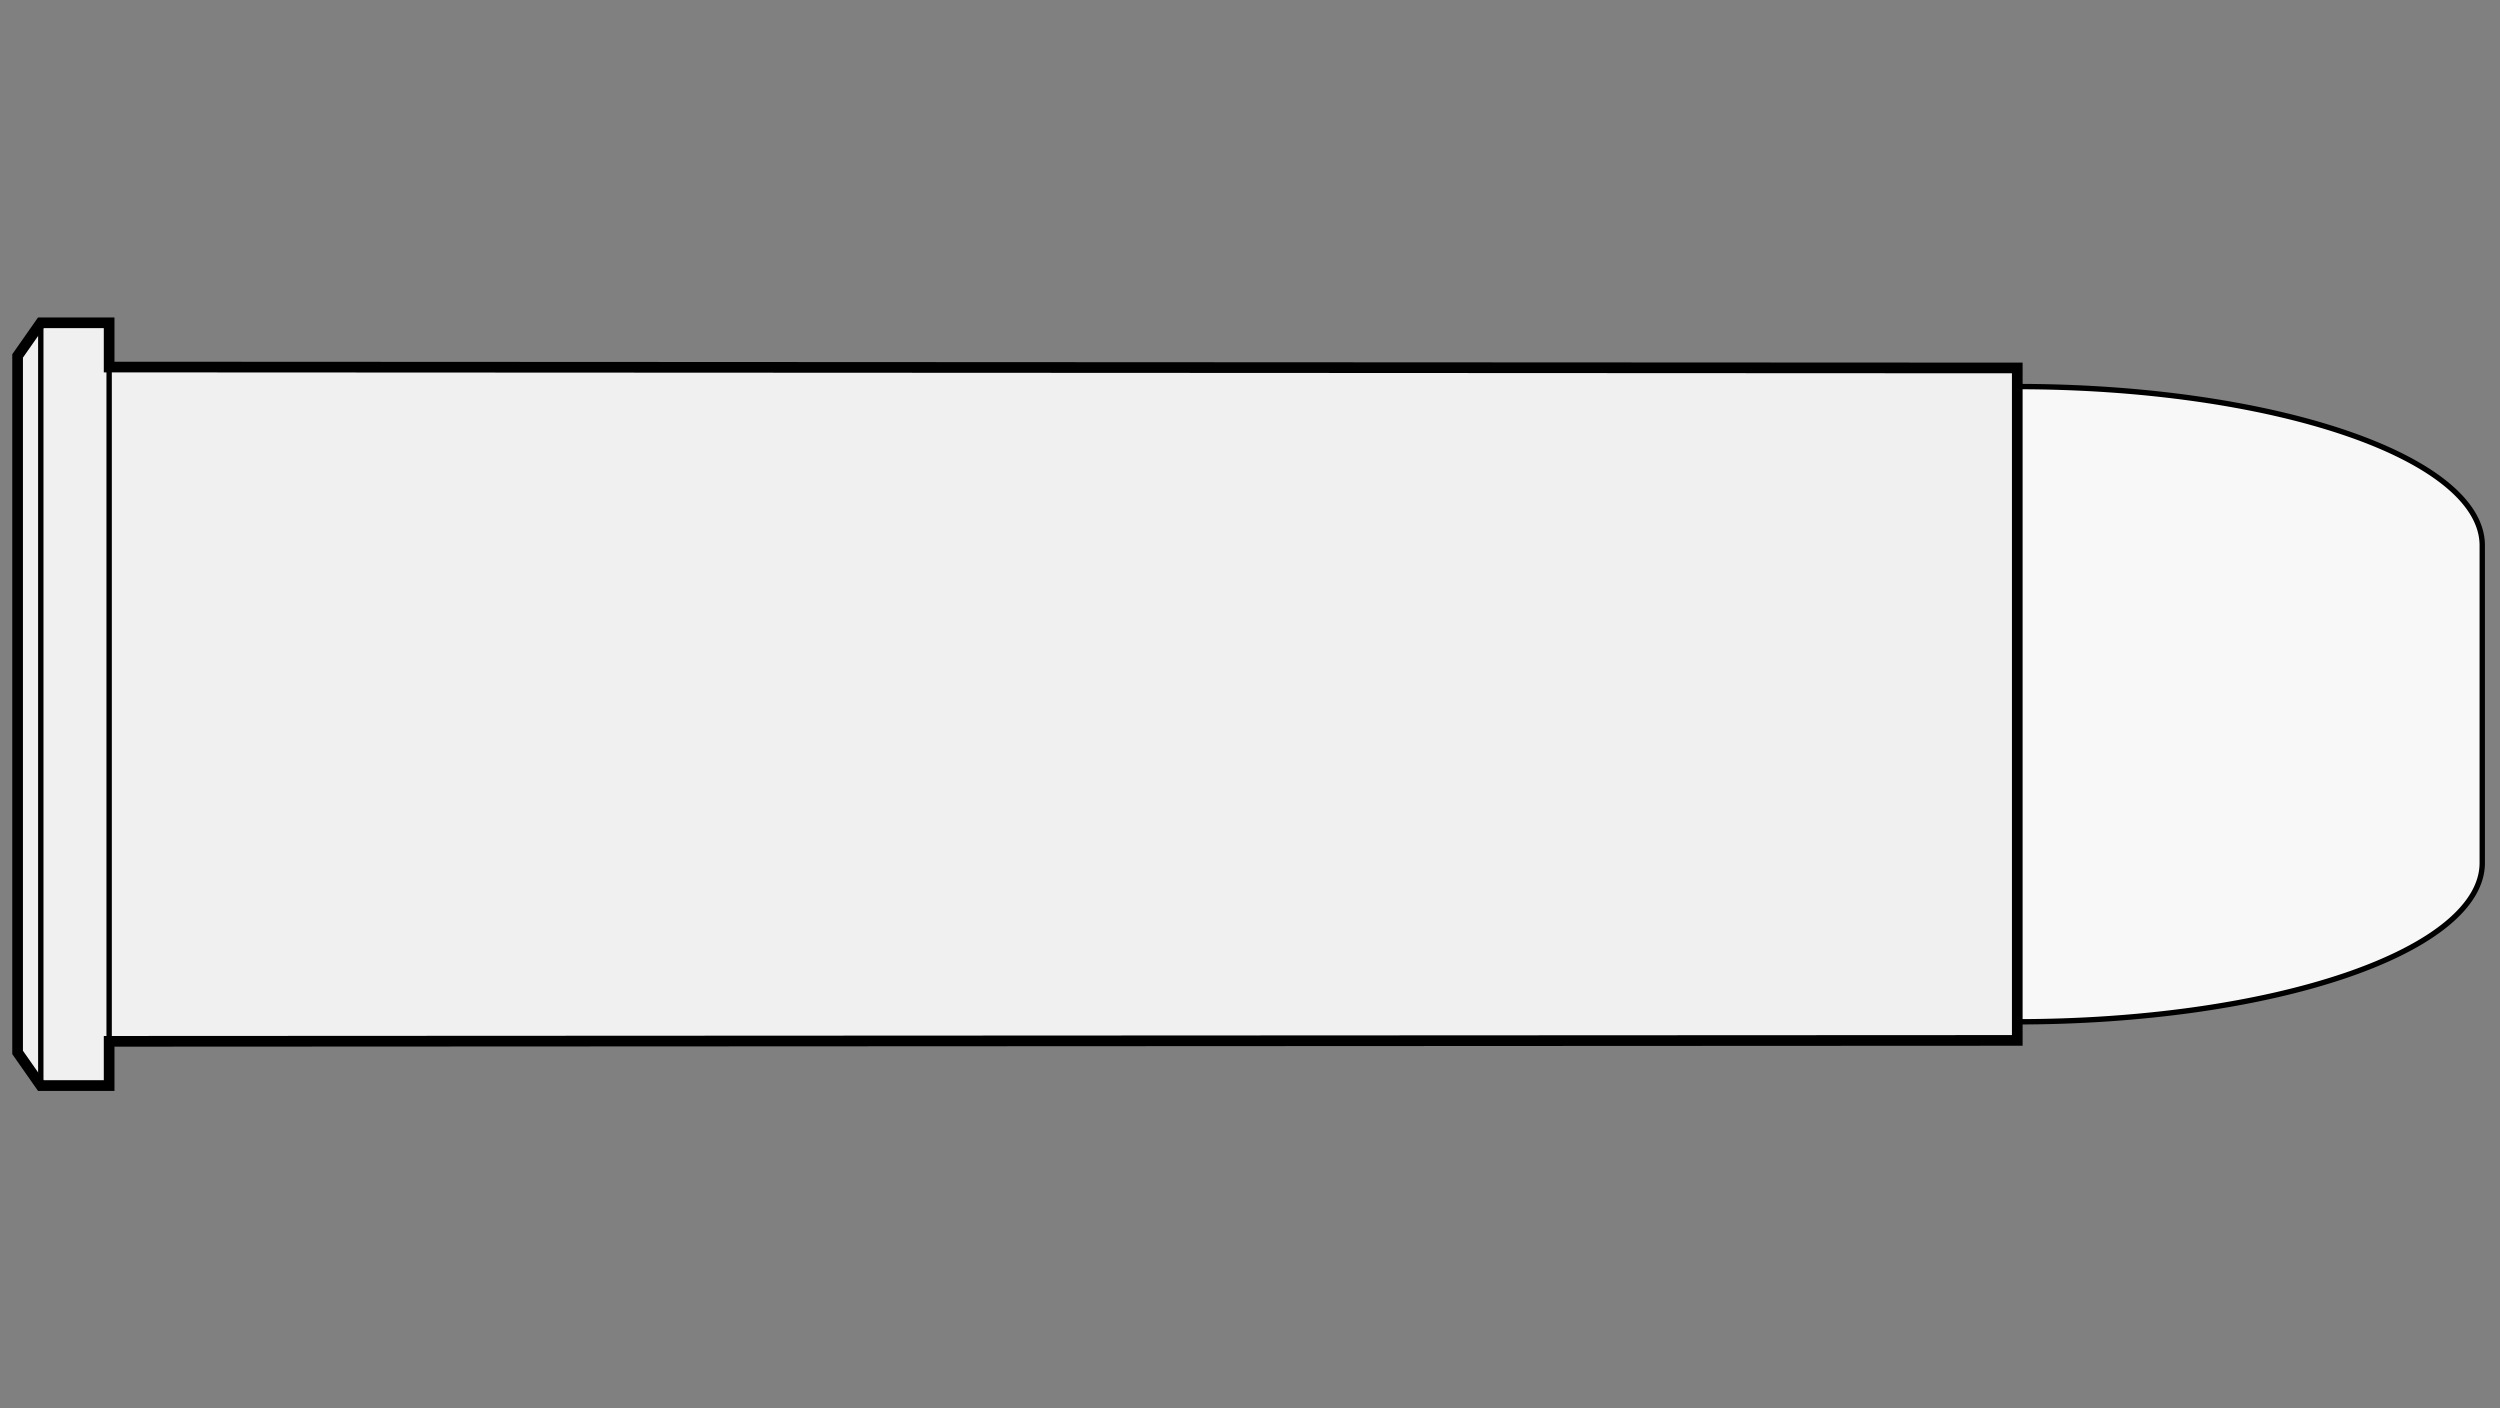 <svg viewBox="-1 0 142 80" xmlns="http://www.w3.org/2000/svg">
       <rect x="-1" y="0" width="142" height="80" fill="#808080" stroke="none"/>
       <defs>
           <marker id="triangleMarker" viewBox="0 0 10 10" refX="9" refY="5"
                   markerUnits="userSpaceOnUse" markerWidth="0.6" markerHeight="0.6" orient="auto-start-reverse">
               <path d="M 0 0 L 10 5 L 0 10 Z" />
           </marker>
       </defs>
       <g id="ammo" transform="scale(3.466) translate(0 11.54)">
                                            <path fill="#f8f8f8" stroke="black" stroke-width="0.088" d="
                    M 32.77 -5.205                    A 7.62 2.603 0 0 1 40.39 -2.603           L 40.39 2.603           A 7.62 2.603 0 0 1 32.77 5.205           " />
                                 
           
           <g id="brass">
               <path fill="#f0f0f0" stroke="black" stroke-width="0.175" d="M
          0, -5.707                                 0, 5.707                                 0.38, 6.25                                 
                                 1.5, 6.25
    
        
    	              1.5, 5.525

        
    	                           32.77, 5.51    	                           32.77, -5.51
        

        1.5, -5.525
        
    
                                 1.5, -6.25
          L 0.38, -6.25
    	                           z" />
           </g>

           <g id="dimensions" stroke-width="0.088" fill="none" stroke="black">

                      <!--f-->
           <line x1="0.38" y1="-6.25" x2="0.38" y2="6.25" />
           
           <!--R-->
           <line x1="1.5" y1="-6.25" x2="1.5" y2="6.25" />

           
           
           
                  </g>

       </g>


	 </svg>

